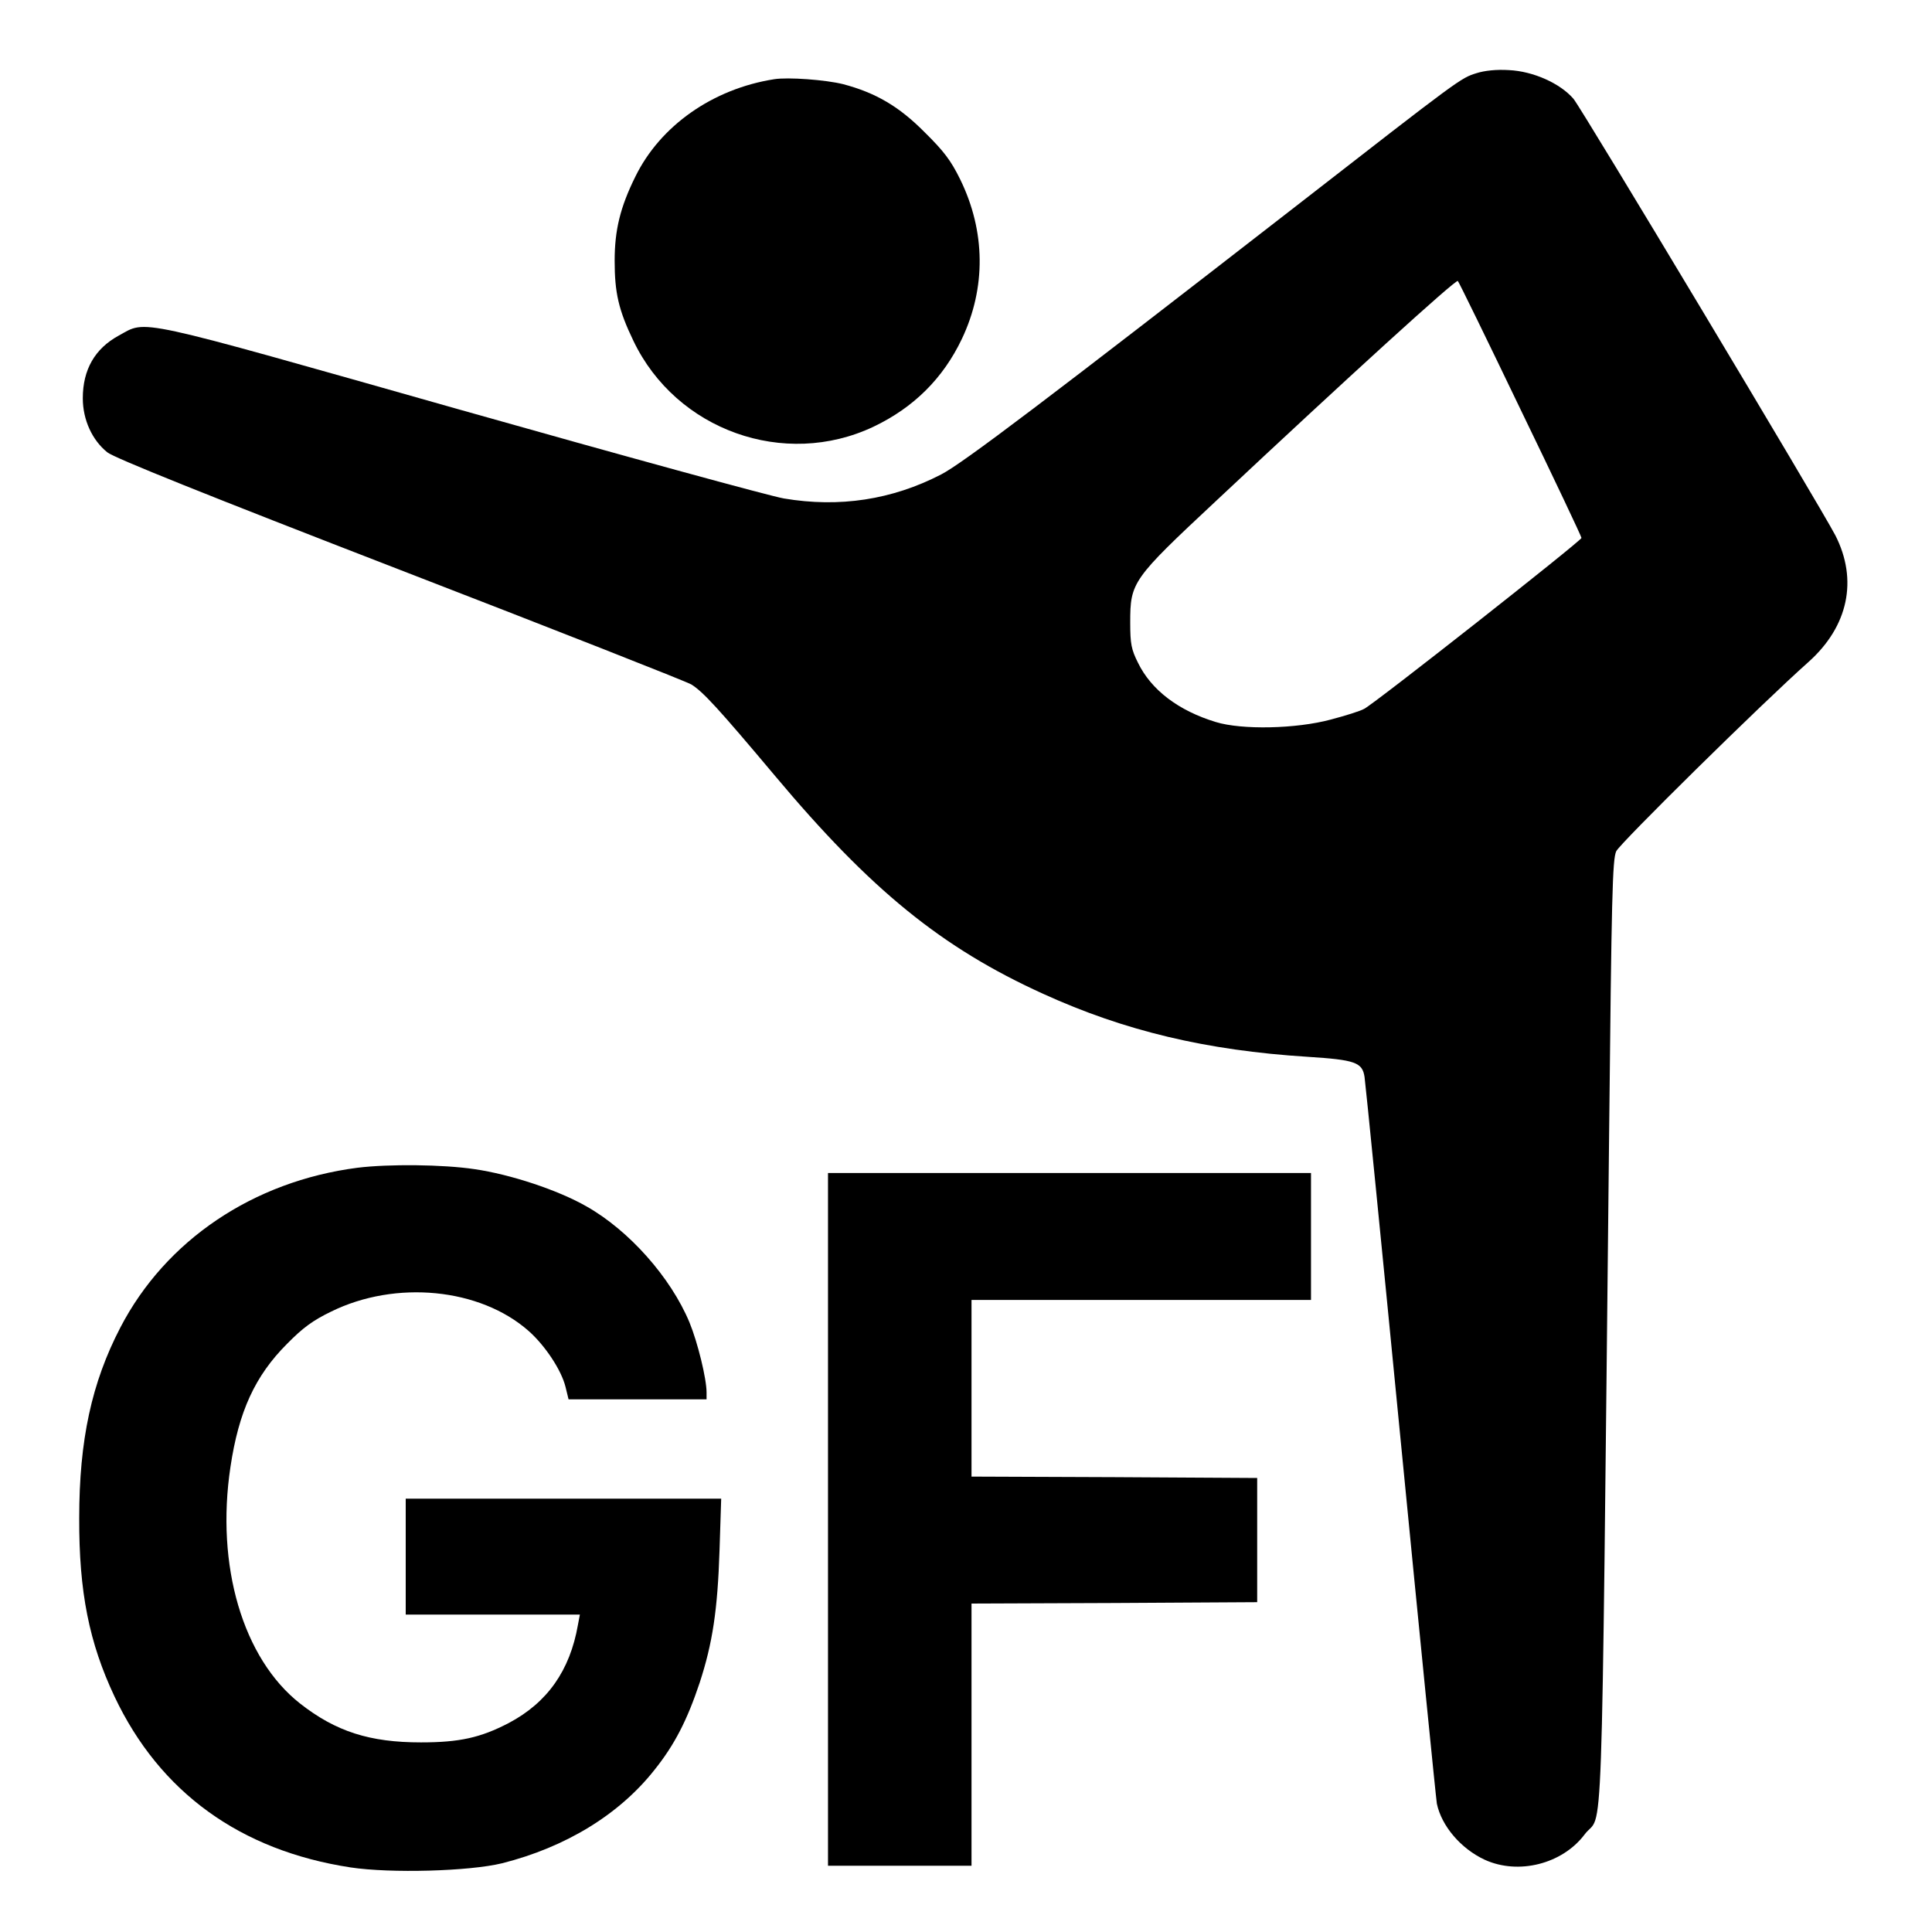 <?xml version="1.0" standalone="no"?>
<!DOCTYPE svg PUBLIC "-//W3C//DTD SVG 20010904//EN"
 "http://www.w3.org/TR/2001/REC-SVG-20010904/DTD/svg10.dtd">
<svg version="1.0" xmlns="http://www.w3.org/2000/svg"
 width="700pt" height="700pt" viewBox="0 0 700 700"
 preserveAspectRatio="xMidYMid meet">
<g transform="translate(0,700) scale(0.1,-0.1)"
fill="#000000" stroke="none">
<path d="M5350 6735 c-58 -18 -58 -18 -652 -480 -899 -698 -1210 -934 -1288
-974 -178 -92 -369 -121 -570 -87 -52 9 -581 154 -1175 322 -1197 339 -1130
325 -1235 268 -86 -47 -130 -123 -130 -227 0 -78 34 -152 89 -196 25 -20 358
-154 1061 -426 564 -218 1039 -405 1055 -415 43 -27 98 -87 303 -331 347 -414
604 -623 972 -790 294 -134 591 -205 958 -228 172 -11 198 -20 206 -73 3 -18
62 -611 131 -1318 69 -707 128 -1298 131 -1315 17 -81 87 -163 173 -203 122
-56 281 -16 362 91 69 93 60 -189 89 2526 9 875 12 1008 26 1037 14 29 527
535 697 686 144 129 179 297 97 458 -54 104 -918 1545 -949 1582 -48 56 -146
100 -234 104 -45 3 -89 -2 -117 -11z m159 -1218 c122 -252 221 -461 221 -466
0 -10 -749 -600 -787 -619 -13 -8 -68 -25 -121 -39 -126 -34 -323 -38 -417 -9
-135 41 -234 116 -282 215 -24 48 -28 68 -28 146 0 146 7 156 312 441 481 451
868 803 875 796 4 -4 106 -213 227 -465z"/>
<path d="M2805 6713 c-223 -35 -413 -169 -503 -353 -55 -111 -75 -194 -75
-305 0 -115 14 -178 68 -290 155 -324 547 -464 870 -311 145 69 252 175 320
318 88 185 86 390 -6 578 -34 69 -59 102 -129 171 -93 94 -178 143 -295 174
-64 16 -200 26 -250 18z"/>
<path d="M1295 2769 c-378 -49 -695 -263 -859 -579 -104 -200 -149 -408 -149
-690 -1 -268 36 -452 128 -647 164 -347 456 -558 855 -619 146 -22 430 -14
549 15 230 58 424 176 552 338 73 91 119 181 164 316 47 144 65 264 72 480 l6
187 -572 0 -571 0 0 -210 0 -210 315 0 316 0 -7 -37 c-29 -166 -111 -282 -251
-356 -102 -53 -178 -70 -318 -70 -185 0 -308 39 -438 141 -207 163 -306 499
-252 857 30 201 89 330 205 446 58 59 94 85 160 117 234 115 539 85 715 -70
60 -53 119 -142 134 -203 l11 -45 250 0 250 0 0 25 c0 50 -32 181 -62 254 -68
163 -219 333 -373 420 -103 59 -275 116 -406 135 -114 17 -310 19 -424 5z"/>
<path d="M3000 1495 l0 -1255 260 0 260 0 0 475 0 475 518 2 517 3 0 225 0
225 -517 3 -518 2 0 320 0 320 615 0 615 0 0 230 0 230 -875 0 -875 0 0 -1255z"/>
</g>
</svg>
